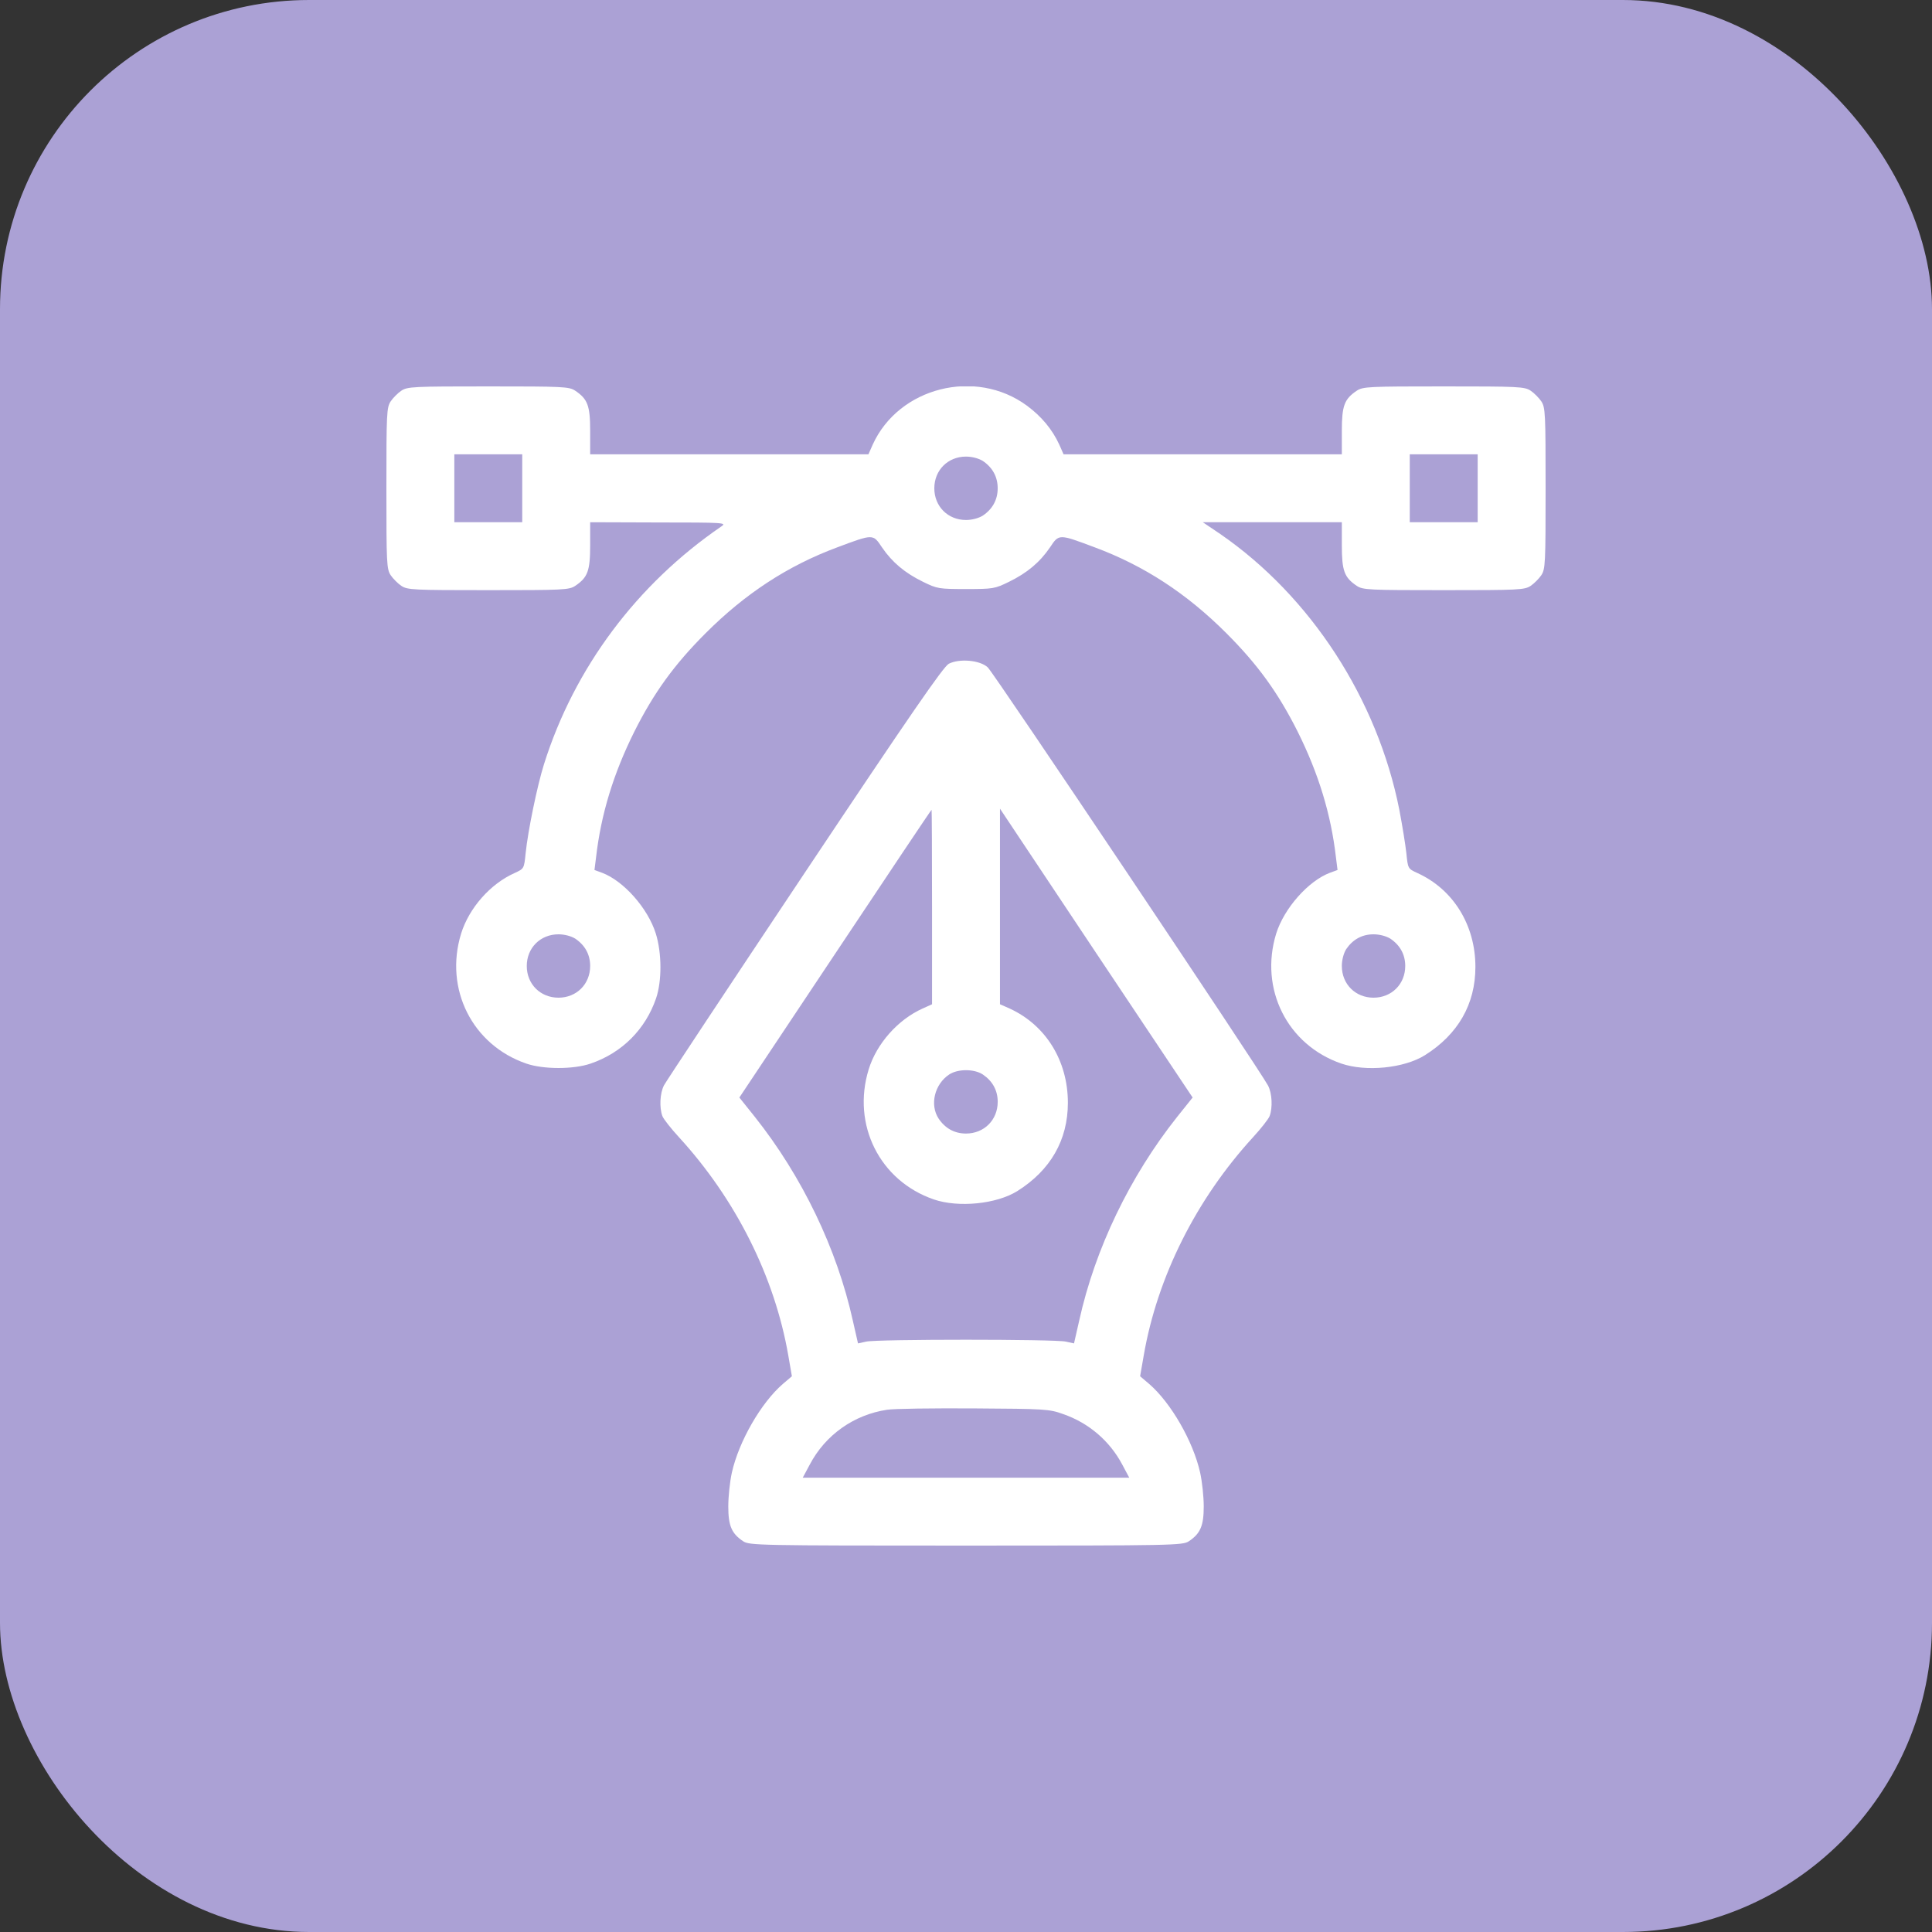 <svg width="75" height="75" viewBox="0 0 75 75" fill="none" xmlns="http://www.w3.org/2000/svg">
<rect x="0" y="0" width="75" height="75" fill="#333333" stroke="none"/>
<rect width="75" height="75" rx="12" fill="#ABA1D5"/>
<g clip-path="url(#clip0_371_16)">
<path d="M15.58 15.167C15.448 15.255 15.255 15.448 15.167 15.58C15.009 15.817 15 16.046 15 18.955C15 21.864 15.009 22.093 15.167 22.33C15.255 22.462 15.448 22.655 15.58 22.743C15.817 22.901 16.046 22.91 18.955 22.91C21.864 22.91 22.093 22.901 22.33 22.743C22.814 22.418 22.91 22.163 22.91 21.17V20.273L25.573 20.282C28.096 20.282 28.219 20.291 28.008 20.432C24.721 22.682 22.295 25.925 21.117 29.669C20.854 30.504 20.493 32.262 20.405 33.123C20.344 33.721 20.344 33.721 19.983 33.888C19.034 34.309 18.208 35.25 17.9 36.243C17.241 38.388 18.331 40.567 20.432 41.288C21.091 41.517 22.269 41.517 22.928 41.288C24.141 40.875 25.055 39.961 25.468 38.757C25.696 38.089 25.696 37.008 25.459 36.243C25.151 35.259 24.211 34.195 23.367 33.879L23.077 33.773L23.139 33.281C23.332 31.602 23.815 30.029 24.624 28.403C25.38 26.9 26.162 25.811 27.393 24.58C28.931 23.042 30.583 21.961 32.499 21.249C33.905 20.722 33.888 20.722 34.239 21.249C34.635 21.829 35.127 22.242 35.83 22.585C36.384 22.857 36.445 22.866 37.5 22.866C38.555 22.866 38.616 22.857 39.17 22.585C39.873 22.242 40.365 21.829 40.761 21.249C41.112 20.722 41.095 20.722 42.501 21.249C44.417 21.961 46.069 23.042 47.607 24.58C48.838 25.811 49.62 26.9 50.376 28.403C51.185 30.029 51.668 31.602 51.861 33.281L51.923 33.773L51.633 33.879C50.789 34.195 49.849 35.259 49.541 36.243C48.882 38.388 49.972 40.567 52.072 41.288C53.022 41.613 54.498 41.473 55.315 40.963C56.599 40.154 57.275 38.985 57.275 37.535C57.275 35.909 56.414 34.52 55.017 33.888C54.656 33.721 54.656 33.721 54.595 33.123C54.56 32.798 54.437 32.042 54.322 31.436C53.47 27.138 50.886 23.156 47.37 20.73L46.693 20.273H49.392H52.09V21.17C52.09 22.163 52.187 22.418 52.67 22.743C52.907 22.901 53.136 22.91 56.045 22.91C58.954 22.91 59.183 22.901 59.42 22.743C59.552 22.655 59.745 22.462 59.833 22.33C59.991 22.093 60 21.864 60 18.955C60 16.046 59.991 15.817 59.833 15.58C59.745 15.448 59.552 15.255 59.42 15.167C59.183 15.009 58.954 15 56.045 15C53.136 15 52.907 15.009 52.67 15.167C52.187 15.492 52.09 15.747 52.09 16.731V17.637H46.685H41.288L41.121 17.259C40.849 16.67 40.435 16.169 39.864 15.747C37.869 14.279 34.89 15.035 33.879 17.259L33.712 17.637H28.315H22.91V16.731C22.91 15.747 22.814 15.492 22.33 15.167C22.093 15.009 21.864 15 18.955 15C16.046 15 15.817 15.009 15.58 15.167ZM20.273 18.955V20.273H18.955H17.637V18.955V17.637H18.955H20.273V18.955ZM57.363 18.955V20.273H56.045H54.727V18.955V17.637H56.045H57.363V18.955ZM38.15 17.892C38.528 18.146 38.73 18.507 38.73 18.955C38.73 19.403 38.528 19.764 38.15 20.018C37.992 20.115 37.737 20.186 37.5 20.186C36.797 20.186 36.27 19.658 36.27 18.955C36.27 18.252 36.797 17.725 37.5 17.725C37.737 17.725 37.992 17.795 38.15 17.892ZM22.33 36.437C22.708 36.691 22.91 37.052 22.91 37.5C22.91 38.203 22.383 38.73 21.68 38.73C20.977 38.73 20.449 38.203 20.449 37.5C20.449 36.797 20.977 36.27 21.68 36.27C21.917 36.27 22.172 36.34 22.33 36.437ZM53.971 36.437C54.349 36.691 54.551 37.052 54.551 37.5C54.551 38.203 54.023 38.73 53.32 38.73C52.617 38.73 52.09 38.203 52.09 37.5C52.09 37.263 52.16 37.008 52.257 36.849C52.512 36.472 52.872 36.27 53.32 36.27C53.558 36.27 53.812 36.34 53.971 36.437Z" fill="white"/>
<path d="M36.832 25.767C36.621 25.881 35.364 27.7 31.242 33.879C28.316 38.265 25.855 41.982 25.776 42.132C25.617 42.44 25.591 42.993 25.714 43.327C25.758 43.441 26.048 43.81 26.356 44.145C28.562 46.553 30.073 49.567 30.601 52.617L30.741 53.426L30.39 53.725C29.546 54.454 28.685 55.948 28.412 57.161C28.333 57.513 28.272 58.102 28.272 58.48C28.272 59.235 28.403 59.534 28.852 59.833C29.098 59.991 29.423 60 37.5 60C45.577 60 45.903 59.991 46.149 59.833C46.597 59.534 46.729 59.235 46.729 58.48C46.729 58.102 46.667 57.513 46.588 57.161C46.316 55.948 45.454 54.454 44.611 53.725L44.259 53.426L44.4 52.617C44.927 49.567 46.439 46.553 48.645 44.145C48.952 43.81 49.242 43.441 49.286 43.327C49.409 43.002 49.383 42.44 49.225 42.141C48.935 41.578 38.572 26.109 38.344 25.907C38.045 25.626 37.245 25.556 36.832 25.767ZM36.182 35.215V38.985L35.813 39.152C34.855 39.583 34.028 40.515 33.721 41.517C33.062 43.661 34.151 45.841 36.252 46.562C37.201 46.887 38.678 46.746 39.495 46.236C40.778 45.428 41.455 44.259 41.455 42.809C41.455 41.174 40.594 39.794 39.196 39.152L38.819 38.985V35.188V31.392L42.554 36.999L46.298 42.606L45.7 43.353C43.863 45.665 42.51 48.477 41.895 51.264L41.693 52.151L41.376 52.081C40.963 51.984 34.037 51.984 33.624 52.081L33.308 52.151L33.106 51.264C32.49 48.477 31.137 45.665 29.3 43.353L28.702 42.606L32.42 37.025C34.468 33.949 36.147 31.436 36.164 31.436C36.173 31.436 36.182 33.132 36.182 35.215ZM38.151 41.71C38.528 41.965 38.731 42.325 38.731 42.773C38.731 43.477 38.203 44.004 37.5 44.004C37.052 44.004 36.691 43.802 36.437 43.424C36.085 42.888 36.278 42.088 36.85 41.71C37.184 41.49 37.816 41.49 38.151 41.71ZM41.271 54.894C42.264 55.236 43.081 55.94 43.565 56.853L43.837 57.363H37.5H31.163L31.436 56.853C32.042 55.702 33.15 54.92 34.433 54.727C34.696 54.683 36.217 54.665 37.808 54.674C40.576 54.691 40.734 54.7 41.271 54.894Z" fill="white"/>
</g>
<defs>
<clipPath id="clip0_371_16">
<rect width="45" height="45" fill="white" transform="translate(15 15)"/>
</clipPath>
</defs>
</svg>
